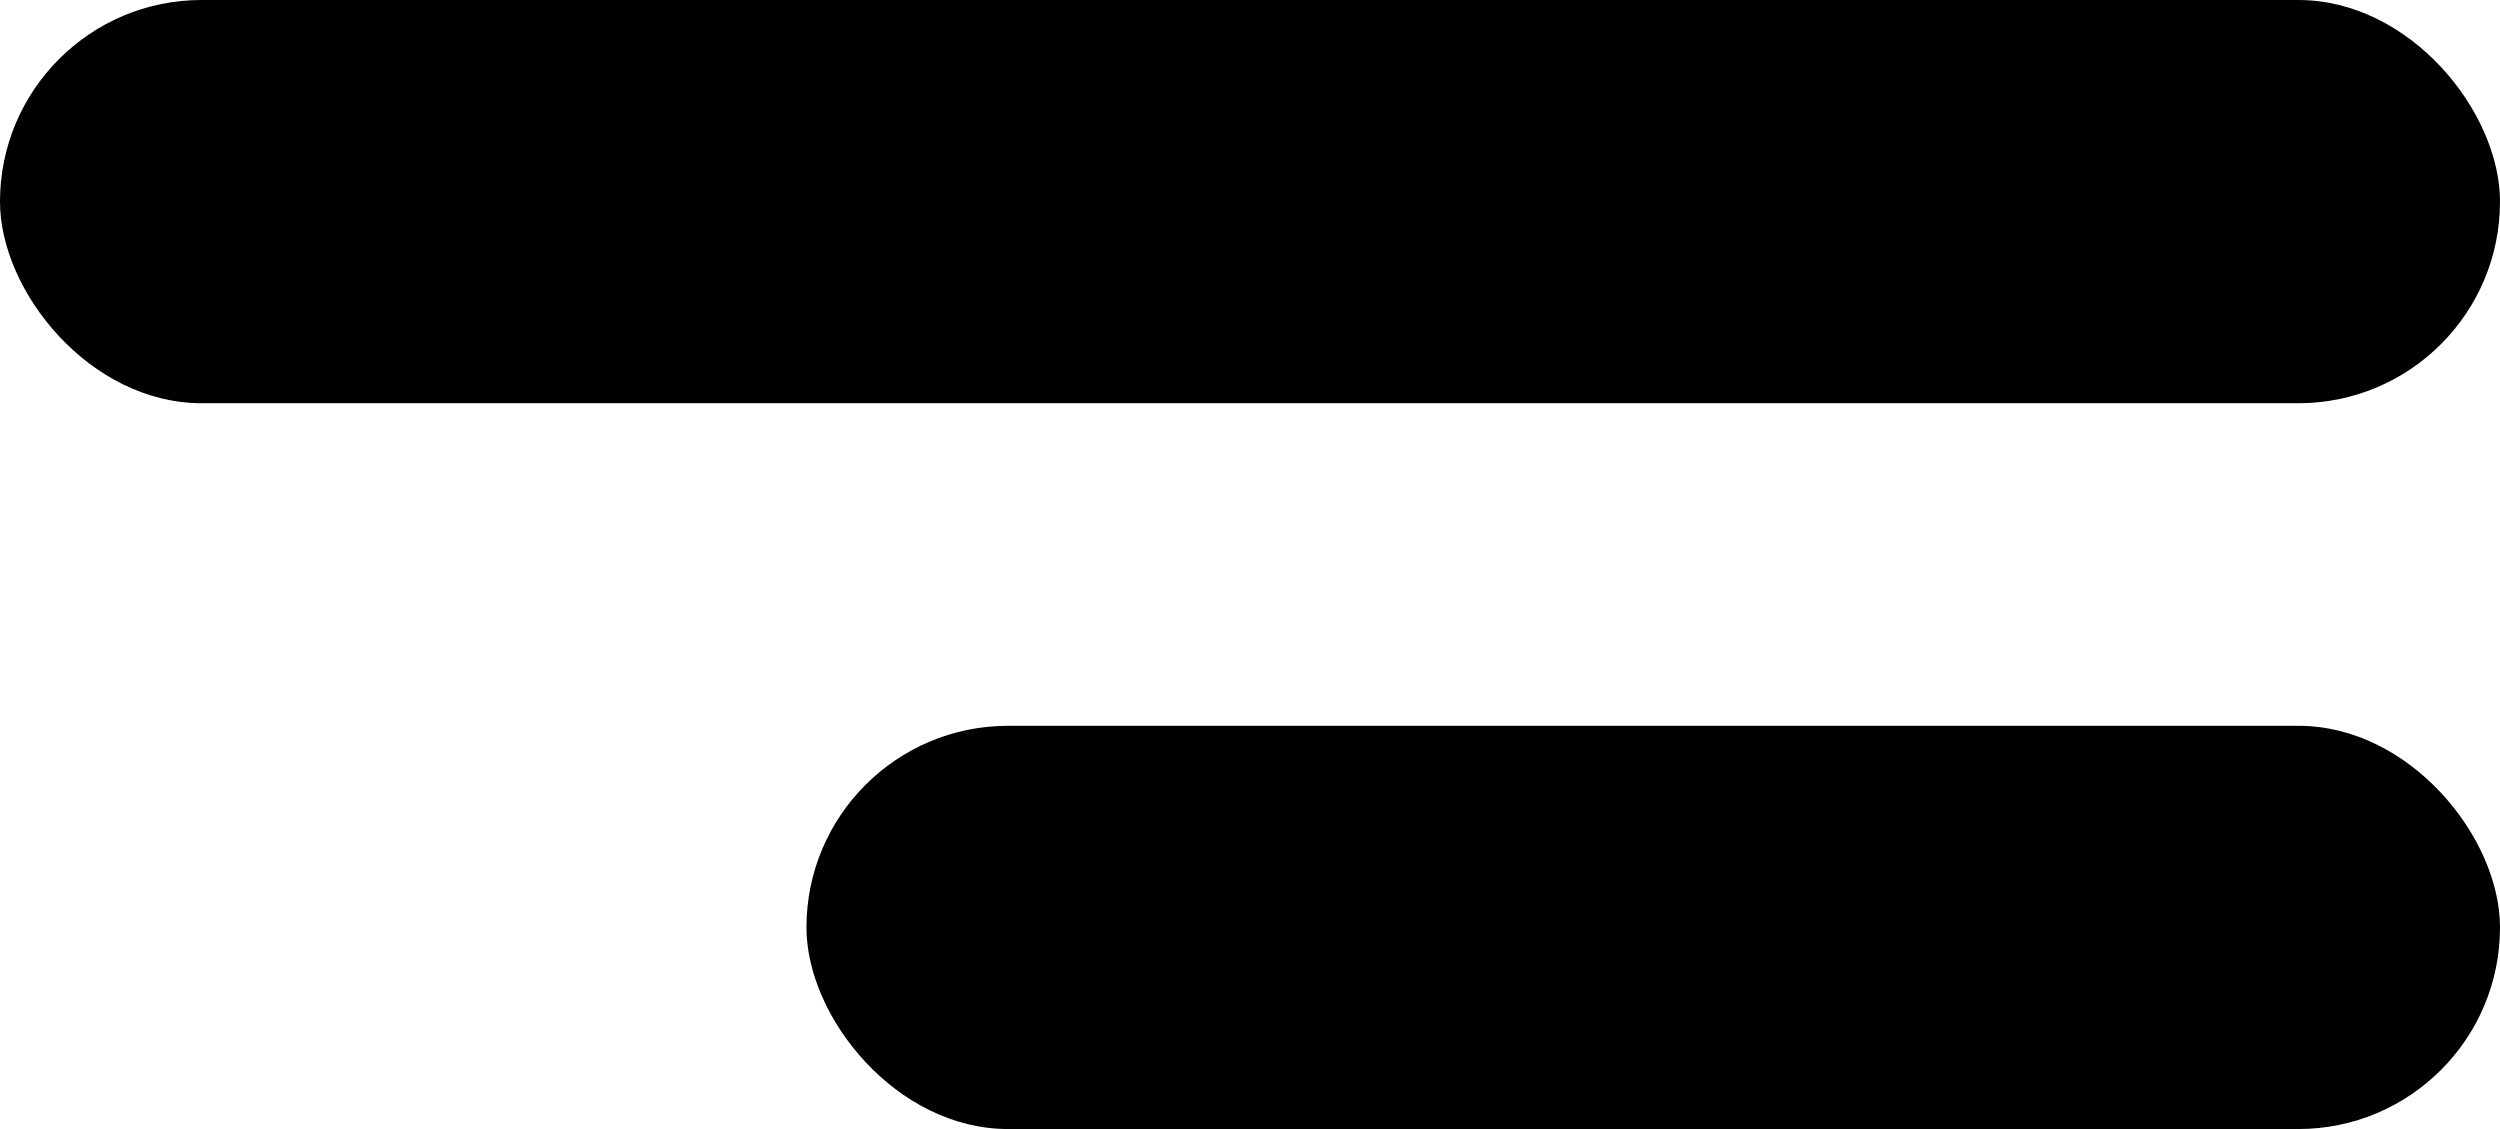 <svg xmlns="http://www.w3.org/2000/svg" width="31" height="14" viewBox="0 0 31 14">
  <g id="Group_2341" data-name="Group 2341" transform="translate(-347 -28)">
    <rect id="Rectangle_2003" data-name="Rectangle 2003" width="31" height="5" rx="2.5" transform="translate(347 28)" fill="#000"/>
    <rect id="Rectangle_2004" data-name="Rectangle 2004" width="21" height="5" rx="2.5" transform="translate(357 37)" fill="#000"/>
  </g>
</svg>
